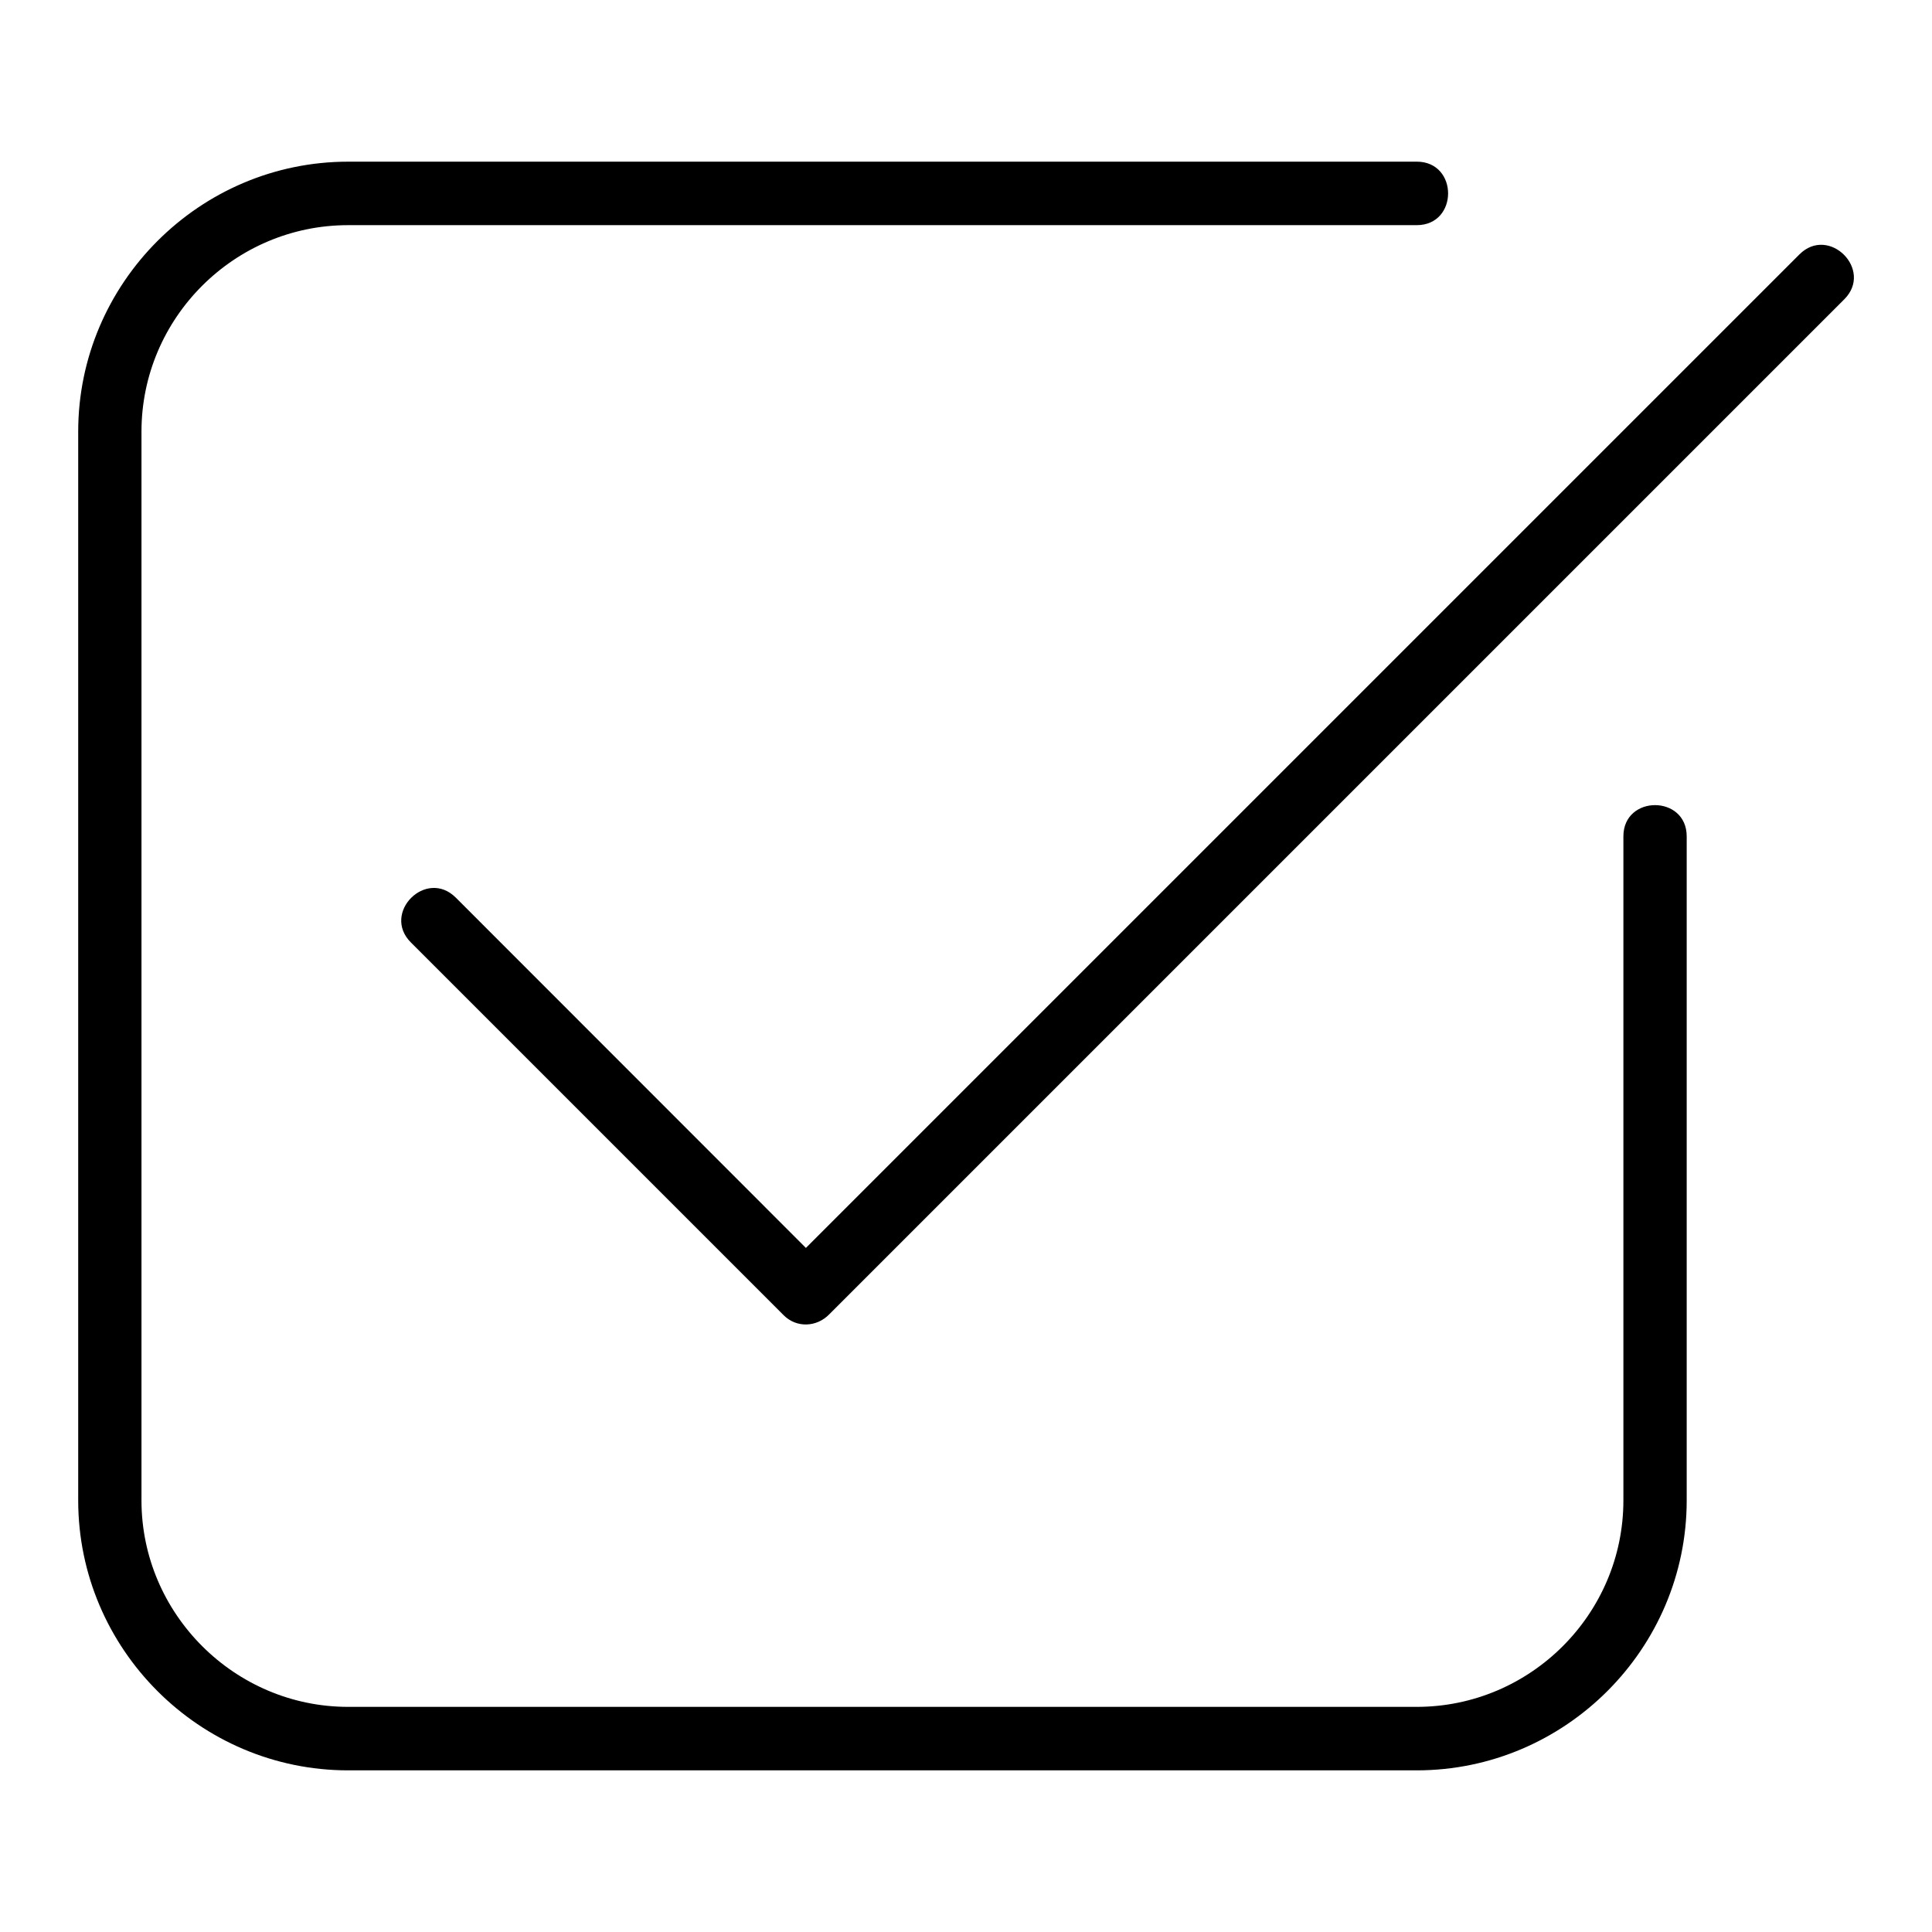 <?xml version="1.0" encoding="UTF-8"?>
<!-- Uploaded to: ICON Repo, www.svgrepo.com, Generator: ICON Repo Mixer Tools -->
<svg fill="#000000" width="800px" height="800px" version="1.1" viewBox="144 144 512 512" xmlns="http://www.w3.org/2000/svg">
 <path d="m363.77 492.3c-3.324 3.426-8.664 3.68-12.09 0.25l-98.797-98.797c-7.809-7.809 4.031-19.699 11.891-11.891l92.801 92.852 263.29-263.29c7.809-7.809 19.699 4.082 11.891 11.891zm155.68-305.46c11.082 0 11.082 16.828 0 16.828h-283.19c-30.129 0-54.766 24.586-54.766 54.715v283.24c0 30.078 24.688 54.715 54.766 54.715h283.19c30.129 0 54.766-24.586 54.766-54.715v-175.98c0-11.035 16.777-11.035 16.777 0v175.98c0 39.348-32.195 71.539-71.539 71.539h-283.19c-39.398 0-71.539-32.195-71.539-71.539v-283.24c0-39.348 32.195-71.539 71.539-71.539h283.19z"/>
</svg>